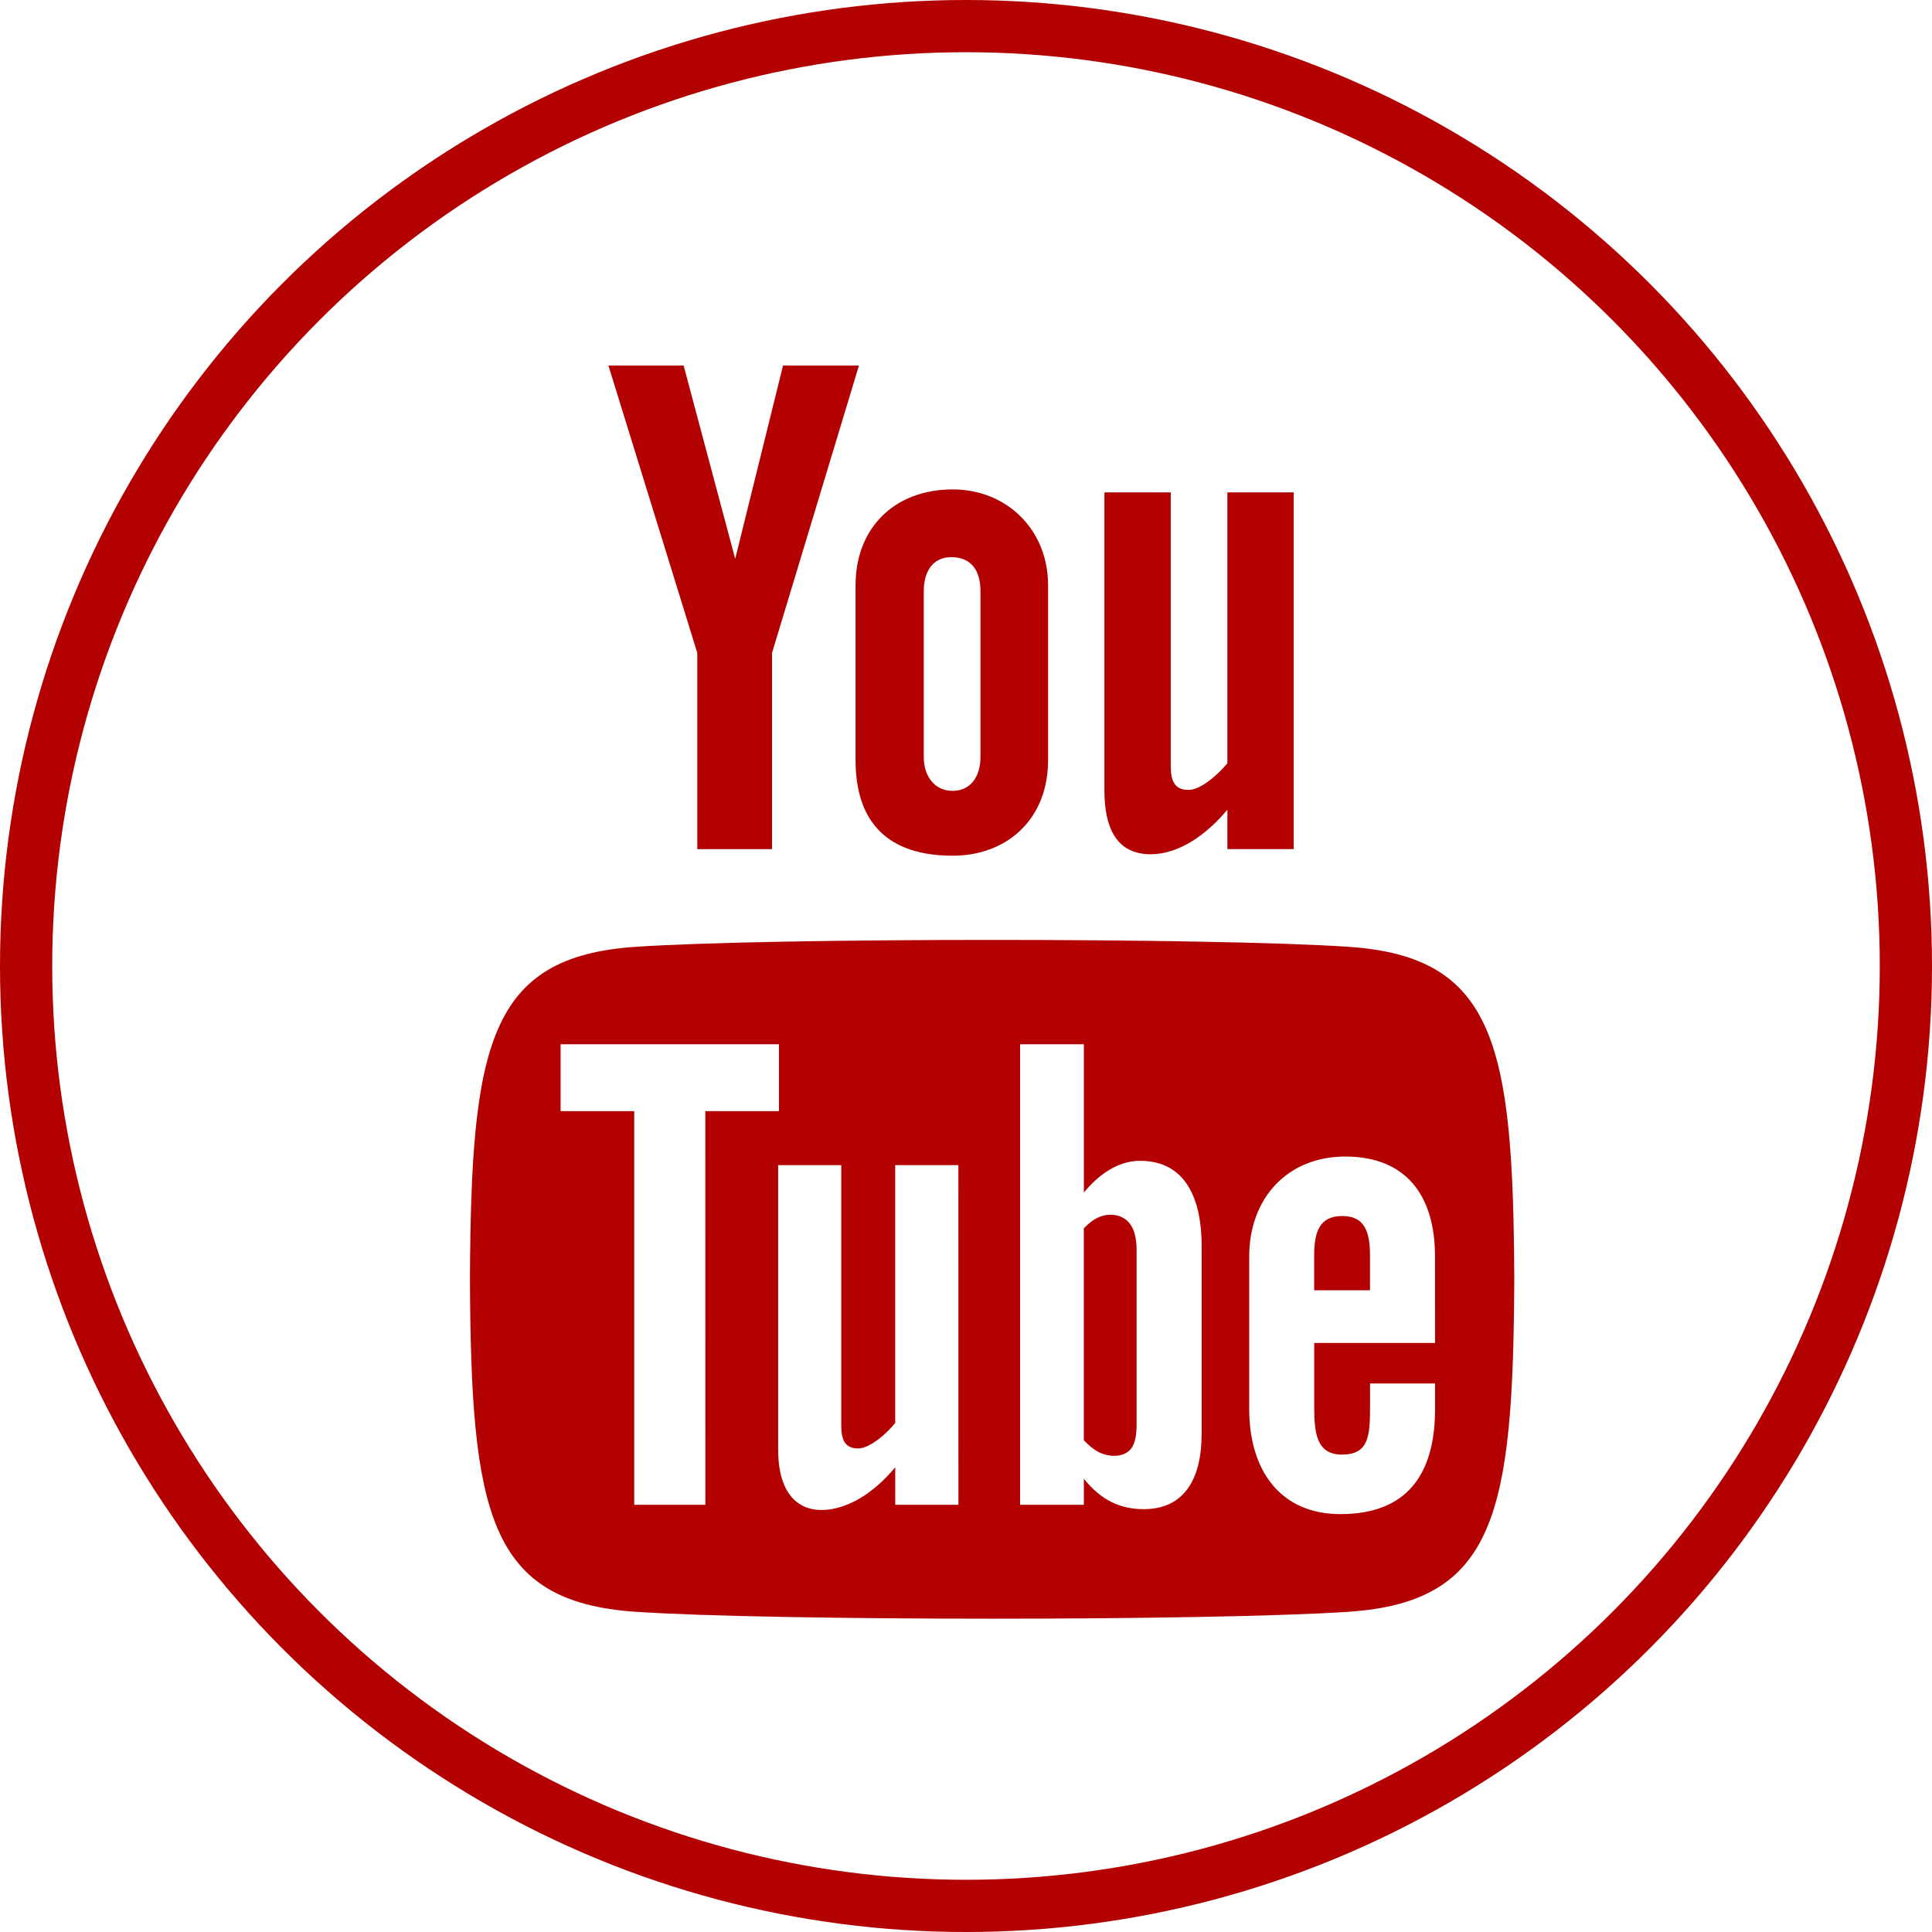 <svg width="37" height="37" viewBox="0 0 37 37" fill="none" xmlns="http://www.w3.org/2000/svg">
<circle cx="18.5" cy="18.5" r="18" stroke="#B30000"/>
<path d="M11.652 7H13.092L14.08 10.702L14.996 7H16.45L14.785 12.505V16.262H13.354V12.505L11.652 7ZM18.246 9.373C17.127 9.373 16.385 10.113 16.385 11.208V14.557C16.385 15.761 17.014 16.388 18.246 16.388C19.268 16.388 20.072 15.705 20.072 14.557V11.208C20.072 10.139 19.275 9.373 18.246 9.373ZM18.777 14.5C18.777 14.872 18.587 15.146 18.245 15.146C17.894 15.146 17.691 14.859 17.691 14.5V11.321C17.691 10.947 17.863 10.67 18.22 10.67C18.61 10.67 18.777 10.939 18.777 11.321V14.5ZM23.506 9.43V14.616C23.351 14.81 23.006 15.128 22.759 15.128C22.488 15.128 22.421 14.942 22.421 14.668V9.43H21.151V15.14C21.151 15.815 21.357 16.36 22.038 16.36C22.422 16.36 22.956 16.16 23.506 15.507V16.261H24.776V9.43H23.506ZM25.709 23.288C25.261 23.288 25.168 23.603 25.168 24.051V24.71H26.237V24.05C26.238 23.61 26.145 23.288 25.709 23.288ZM21.006 23.328C20.922 23.371 20.839 23.437 20.756 23.526V27.581C20.855 27.687 20.95 27.763 21.043 27.81C21.24 27.91 21.528 27.917 21.662 27.743C21.732 27.651 21.767 27.502 21.767 27.294V23.935C21.767 23.715 21.724 23.549 21.638 23.435C21.491 23.242 21.218 23.221 21.006 23.328ZM25.833 18.133C23.229 17.956 14.767 17.956 12.167 18.133C9.353 18.325 9.021 20.025 9 24.5C9.021 28.967 9.35 30.675 12.167 30.867C14.767 31.044 23.229 31.044 25.833 30.867C28.647 30.675 28.979 28.974 29 24.5C28.979 20.033 28.65 18.325 25.833 18.133ZM13.509 28.819H12.146V21.279H10.736V19.999H14.918V21.279H13.508L13.509 28.819ZM18.355 28.819H17.145V28.101C16.922 28.366 16.69 28.568 16.449 28.706C15.797 29.08 14.902 29.071 14.902 27.751V22.313H16.111V27.301C16.111 27.563 16.174 27.739 16.433 27.739C16.669 27.739 16.997 27.436 17.144 27.252V22.313H18.354L18.355 28.819ZM23.012 27.471C23.012 28.276 22.711 28.902 21.906 28.902C21.463 28.902 21.094 28.74 20.757 28.319V28.819H19.536V19.999H20.757V22.839C21.03 22.506 21.401 22.231 21.833 22.231C22.719 22.231 23.013 22.98 23.013 23.862V27.471H23.012ZM27.483 25.719H25.169V26.947C25.169 27.435 25.211 27.857 25.697 27.857C26.208 27.857 26.238 27.513 26.238 26.947V26.495H27.483V26.984C27.483 28.237 26.945 28.997 25.67 28.997C24.515 28.997 23.924 28.155 23.924 26.984V24.063C23.924 22.934 24.67 22.149 25.761 22.149C26.922 22.149 27.482 22.887 27.482 24.063L27.483 25.719Z" fill="#B30000"/>
</svg>
